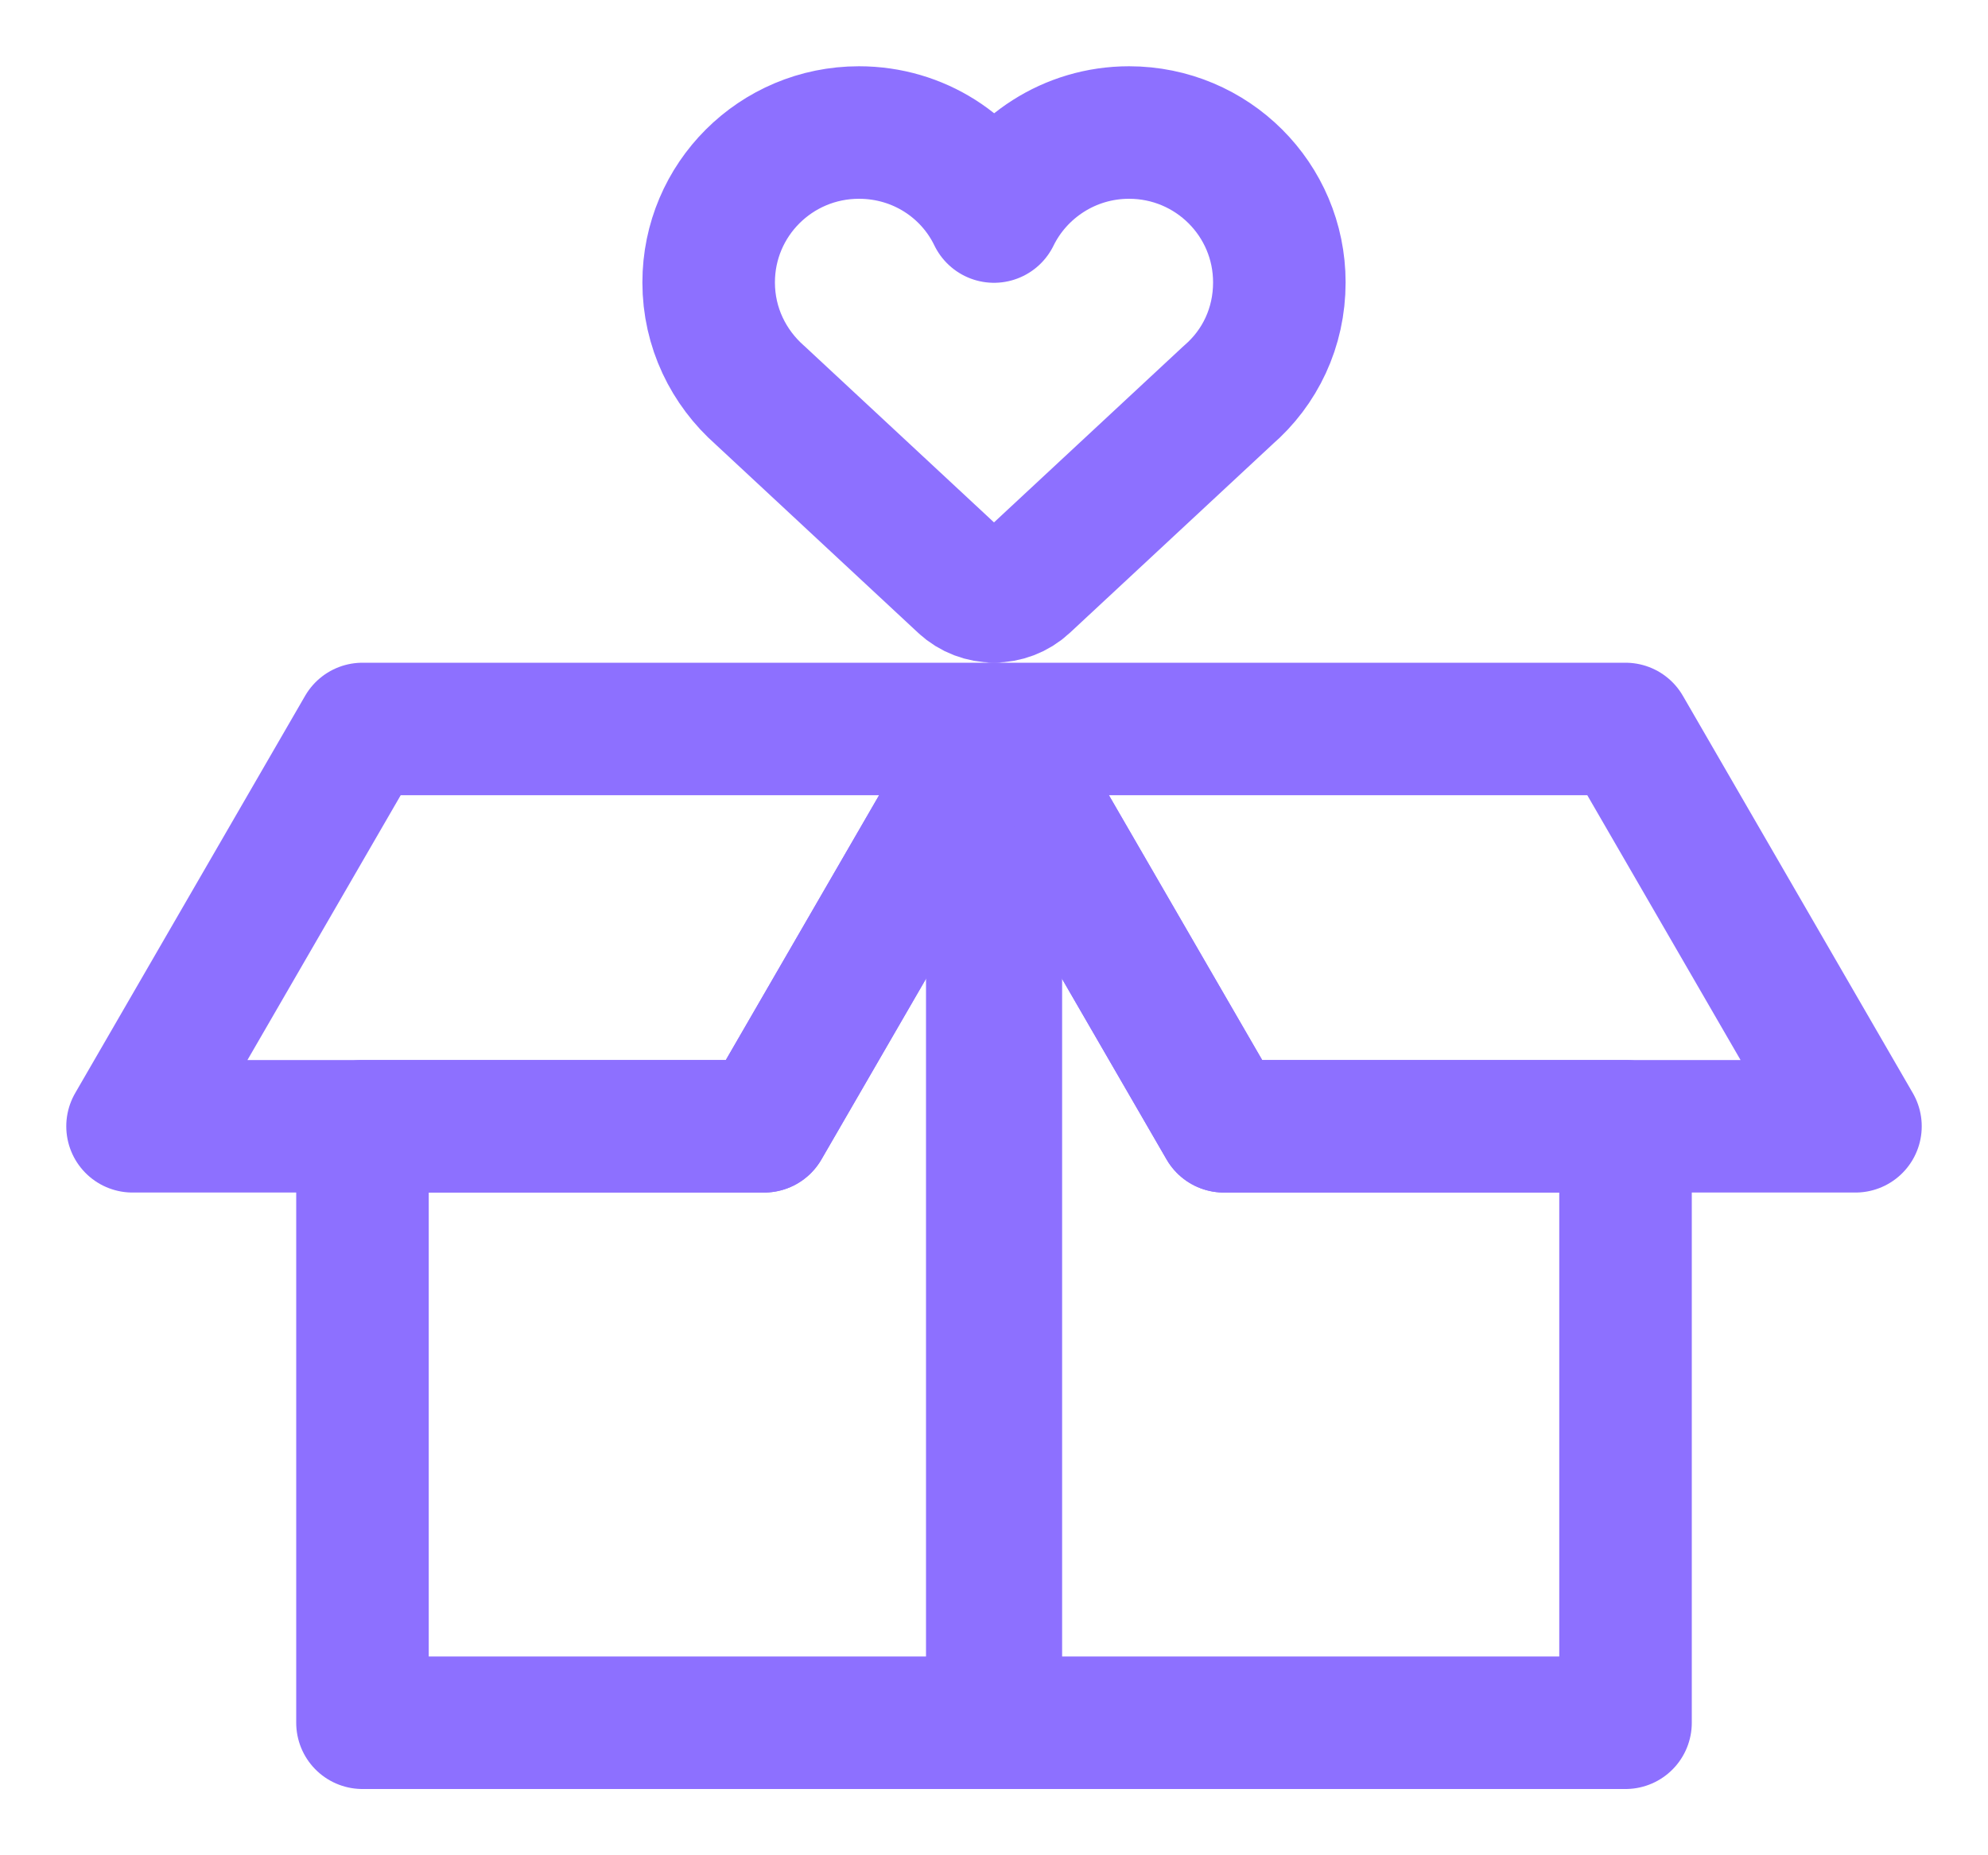 <svg xmlns="http://www.w3.org/2000/svg" fill="none" viewBox="0 0 15 14" height="14" width="15">
<path stroke-linejoin="round" stroke-linecap="round" stroke="#8D70FF" d="M7.514 5.501H7.487V13H7.514V5.501Z"></path>
<path stroke-linejoin="round" stroke-linecap="round" stroke="#8D70FF" d="M9.235 8.499L7.5 5.501L5.765 8.499H2.735V13H12.265V8.499H9.235Z"></path>
<path stroke-linejoin="round" stroke-linecap="round" stroke="#8D70FF" d="M14 8.499H9.235L7.5 5.501H12.265L14 8.499Z"></path>
<path stroke-linejoin="round" stroke-linecap="round" stroke="#8D70FF" d="M1 8.499H5.765L7.5 5.501H2.735L1 8.499Z"></path>
<path stroke-linejoin="round" stroke-linecap="round" stroke="#8D70FF" d="M9.653 2.131C9.653 1.506 9.146 1 8.519 1C8.069 1 7.682 1.262 7.5 1.634C7.318 1.257 6.931 1 6.481 1C5.854 1 5.347 1.506 5.347 2.131C5.347 2.472 5.498 2.774 5.734 2.982L7.269 4.41C7.398 4.53 7.602 4.53 7.731 4.41L9.266 2.982C9.507 2.774 9.653 2.472 9.653 2.131Z"></path>
</svg>

